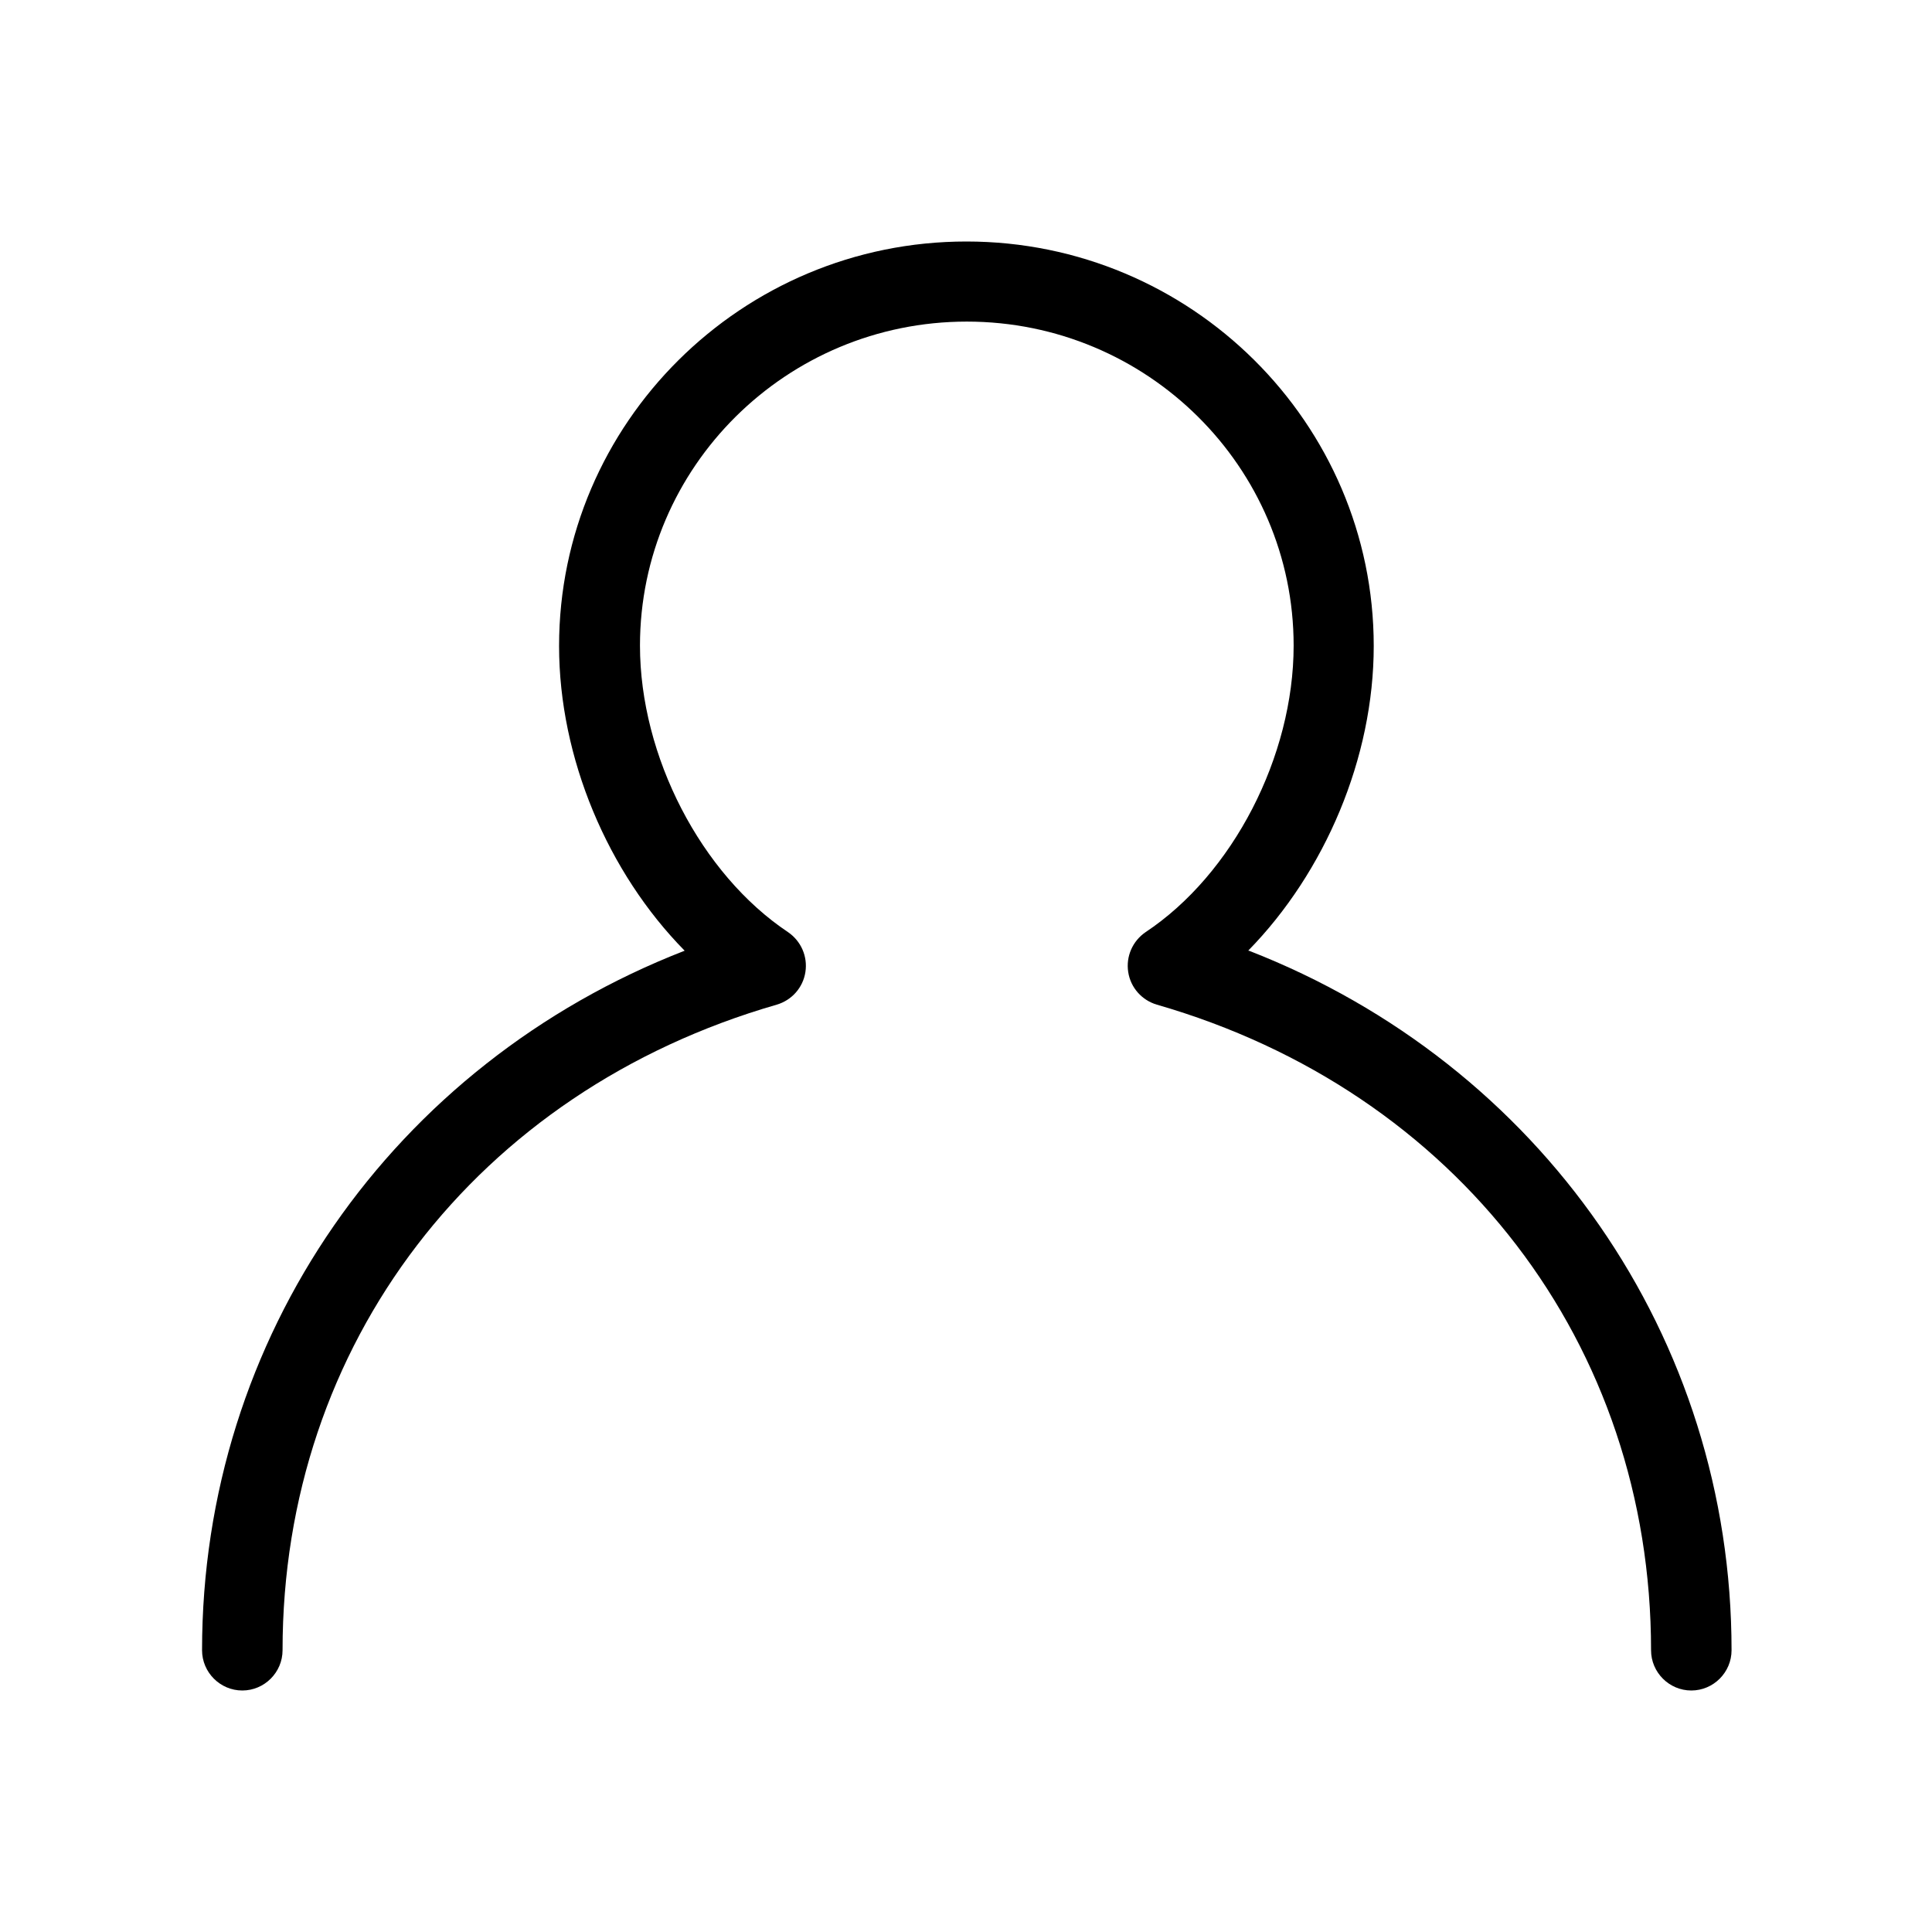 <?xml version="1.0" encoding="UTF-8"?><svg xmlns="http://www.w3.org/2000/svg" viewBox="0 0 48 48"><defs><style>.cls-1{fill:#000;}.cls-2{fill:none;}</style></defs><g id="Containers"><rect class="cls-2" y="0" width="48" height="48"/></g><g id="Icons__Expanded_for_export_"><path class="cls-1" d="M31.01,23.62c1.91-1.95,3.12-4.79,3.12-7.57,0-5.54-4.54-10.05-10.12-10.05s-10.12,4.51-10.12,10.05c0,2.78,1.21,5.63,3.12,7.57-7.25,2.82-11.99,9.6-11.99,17.38,0,.55,.45,1,1,1s1-.45,1-1c0-7.6,4.82-13.89,12.28-16.04,.37-.11,.65-.42,.71-.81s-.11-.77-.43-.99c-2.16-1.44-3.68-4.37-3.68-7.12,0-4.44,3.64-8.05,8.12-8.05s8.12,3.61,8.12,8.05c0,2.75-1.51,5.68-3.68,7.12-.32,.22-.49,.6-.43,.99s.34,.7,.71,.81c7.46,2.15,12.28,8.44,12.28,16.04,0,.55,.45,1,1,1s1-.45,1-1c0-7.78-4.75-14.56-11.99-17.38Z"/></g></svg>